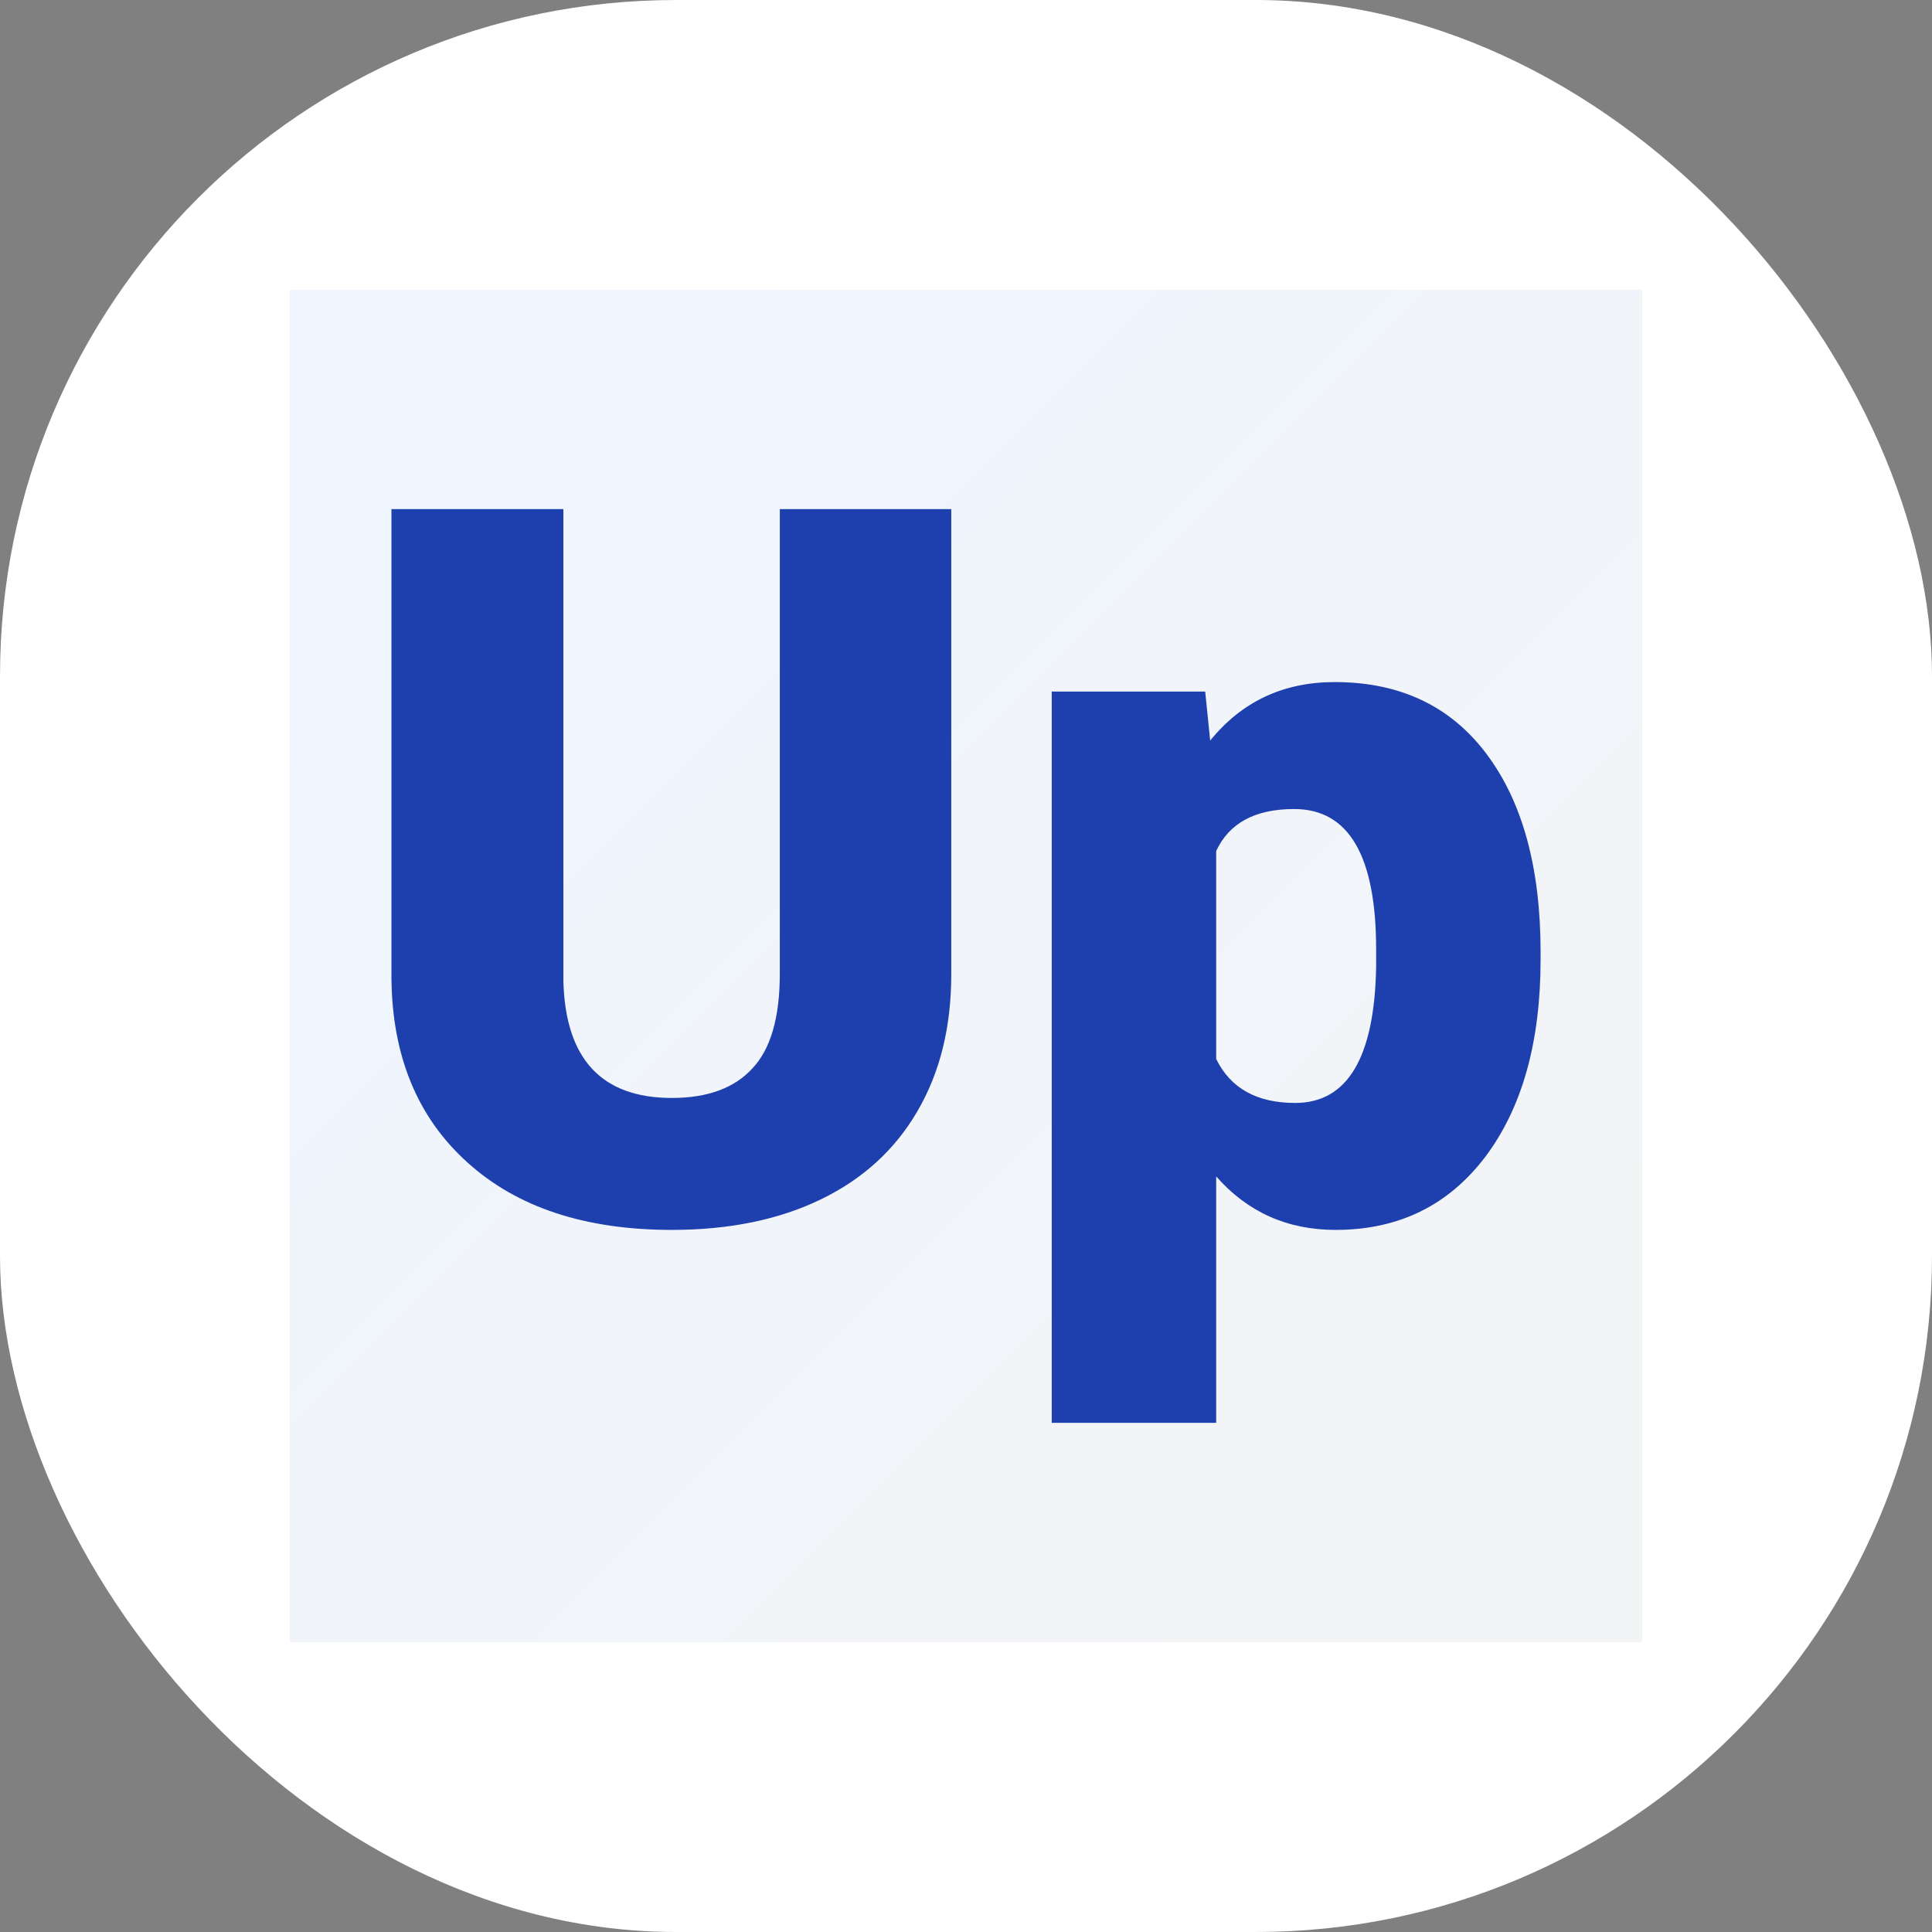 <svg xmlns="http://www.w3.org/2000/svg" version="1.1" xmlns:xlink="http://www.w3.org/1999/xlink" width="1000" height="1000"><rect width="100%" height="100%" fill="#808080" stroke="none"/><g clip-path="url(#SvgjsClipPath1003)"><rect width="1000" height="1000" fill="#ffffff"></rect><g transform="matrix(3.5,0,0,3.5,150,150)"><svg xmlns="http://www.w3.org/2000/svg" version="1.1" xmlns:xlink="http://www.w3.org/1999/xlink" width="200" height="200"><svg xmlns="http://www.w3.org/2000/svg" version="1.1" xmlns:xlink="http://www.w3.org/1999/xlink" viewBox="0 0 200 200"><rect width="200" height="200" fill="url('#gradient')"></rect><defs><linearGradient id="gradient" gradientTransform="rotate(45 0.5 0.5)"><stop offset="0%" stop-color="#eff6ff"></stop><stop offset="100%" stop-color="#f3f4f6"></stop></linearGradient><clipPath id="SvgjsClipPath1003"><rect width="1000" height="1000" x="0" y="0" rx="350" ry="350"></rect></clipPath></defs><g><g fill="#1e40af" transform="matrix(7.392,0,0,7.392,7.417,137.549)" stroke="#a7b7b5" stroke-width="0"><path d="M8.80-14.22L12.23-14.22L12.23-4.91Q12.23-3.33 11.55-2.17Q10.88-1.02 9.62-0.41Q8.36 0.20 6.64 0.20L6.64 0.20Q4.04 0.20 2.55-1.15Q1.05-2.50 1.03-4.84L1.03-4.84L1.03-14.22L4.47-14.22L4.47-4.78Q4.53-2.44 6.64-2.44L6.64-2.44Q7.71-2.44 8.25-3.03Q8.80-3.61 8.80-4.93L8.80-4.93L8.80-14.22ZM24.02-5.36L24.02-5.21Q24.02-2.74 22.92-1.27Q21.81 0.20 19.92 0.20L19.92 0.20Q18.47 0.20 17.53-0.87L17.53-0.87L17.53 4.06L14.24 4.06L14.24-10.57L17.31-10.57L17.41-9.59Q18.36-10.76 19.90-10.76L19.90-10.76Q21.86-10.76 22.94-9.32Q24.02-7.88 24.02-5.36L24.02-5.36ZM20.73-5.06L20.73-5.41Q20.73-8.22 19.09-8.22L19.09-8.22Q17.92-8.22 17.53-7.38L17.53-7.38L17.53-3.22Q17.96-2.34 19.11-2.34L19.11-2.34Q20.68-2.34 20.73-5.06L20.73-5.06Z"></path></g></g></svg></svg></g></g></svg>